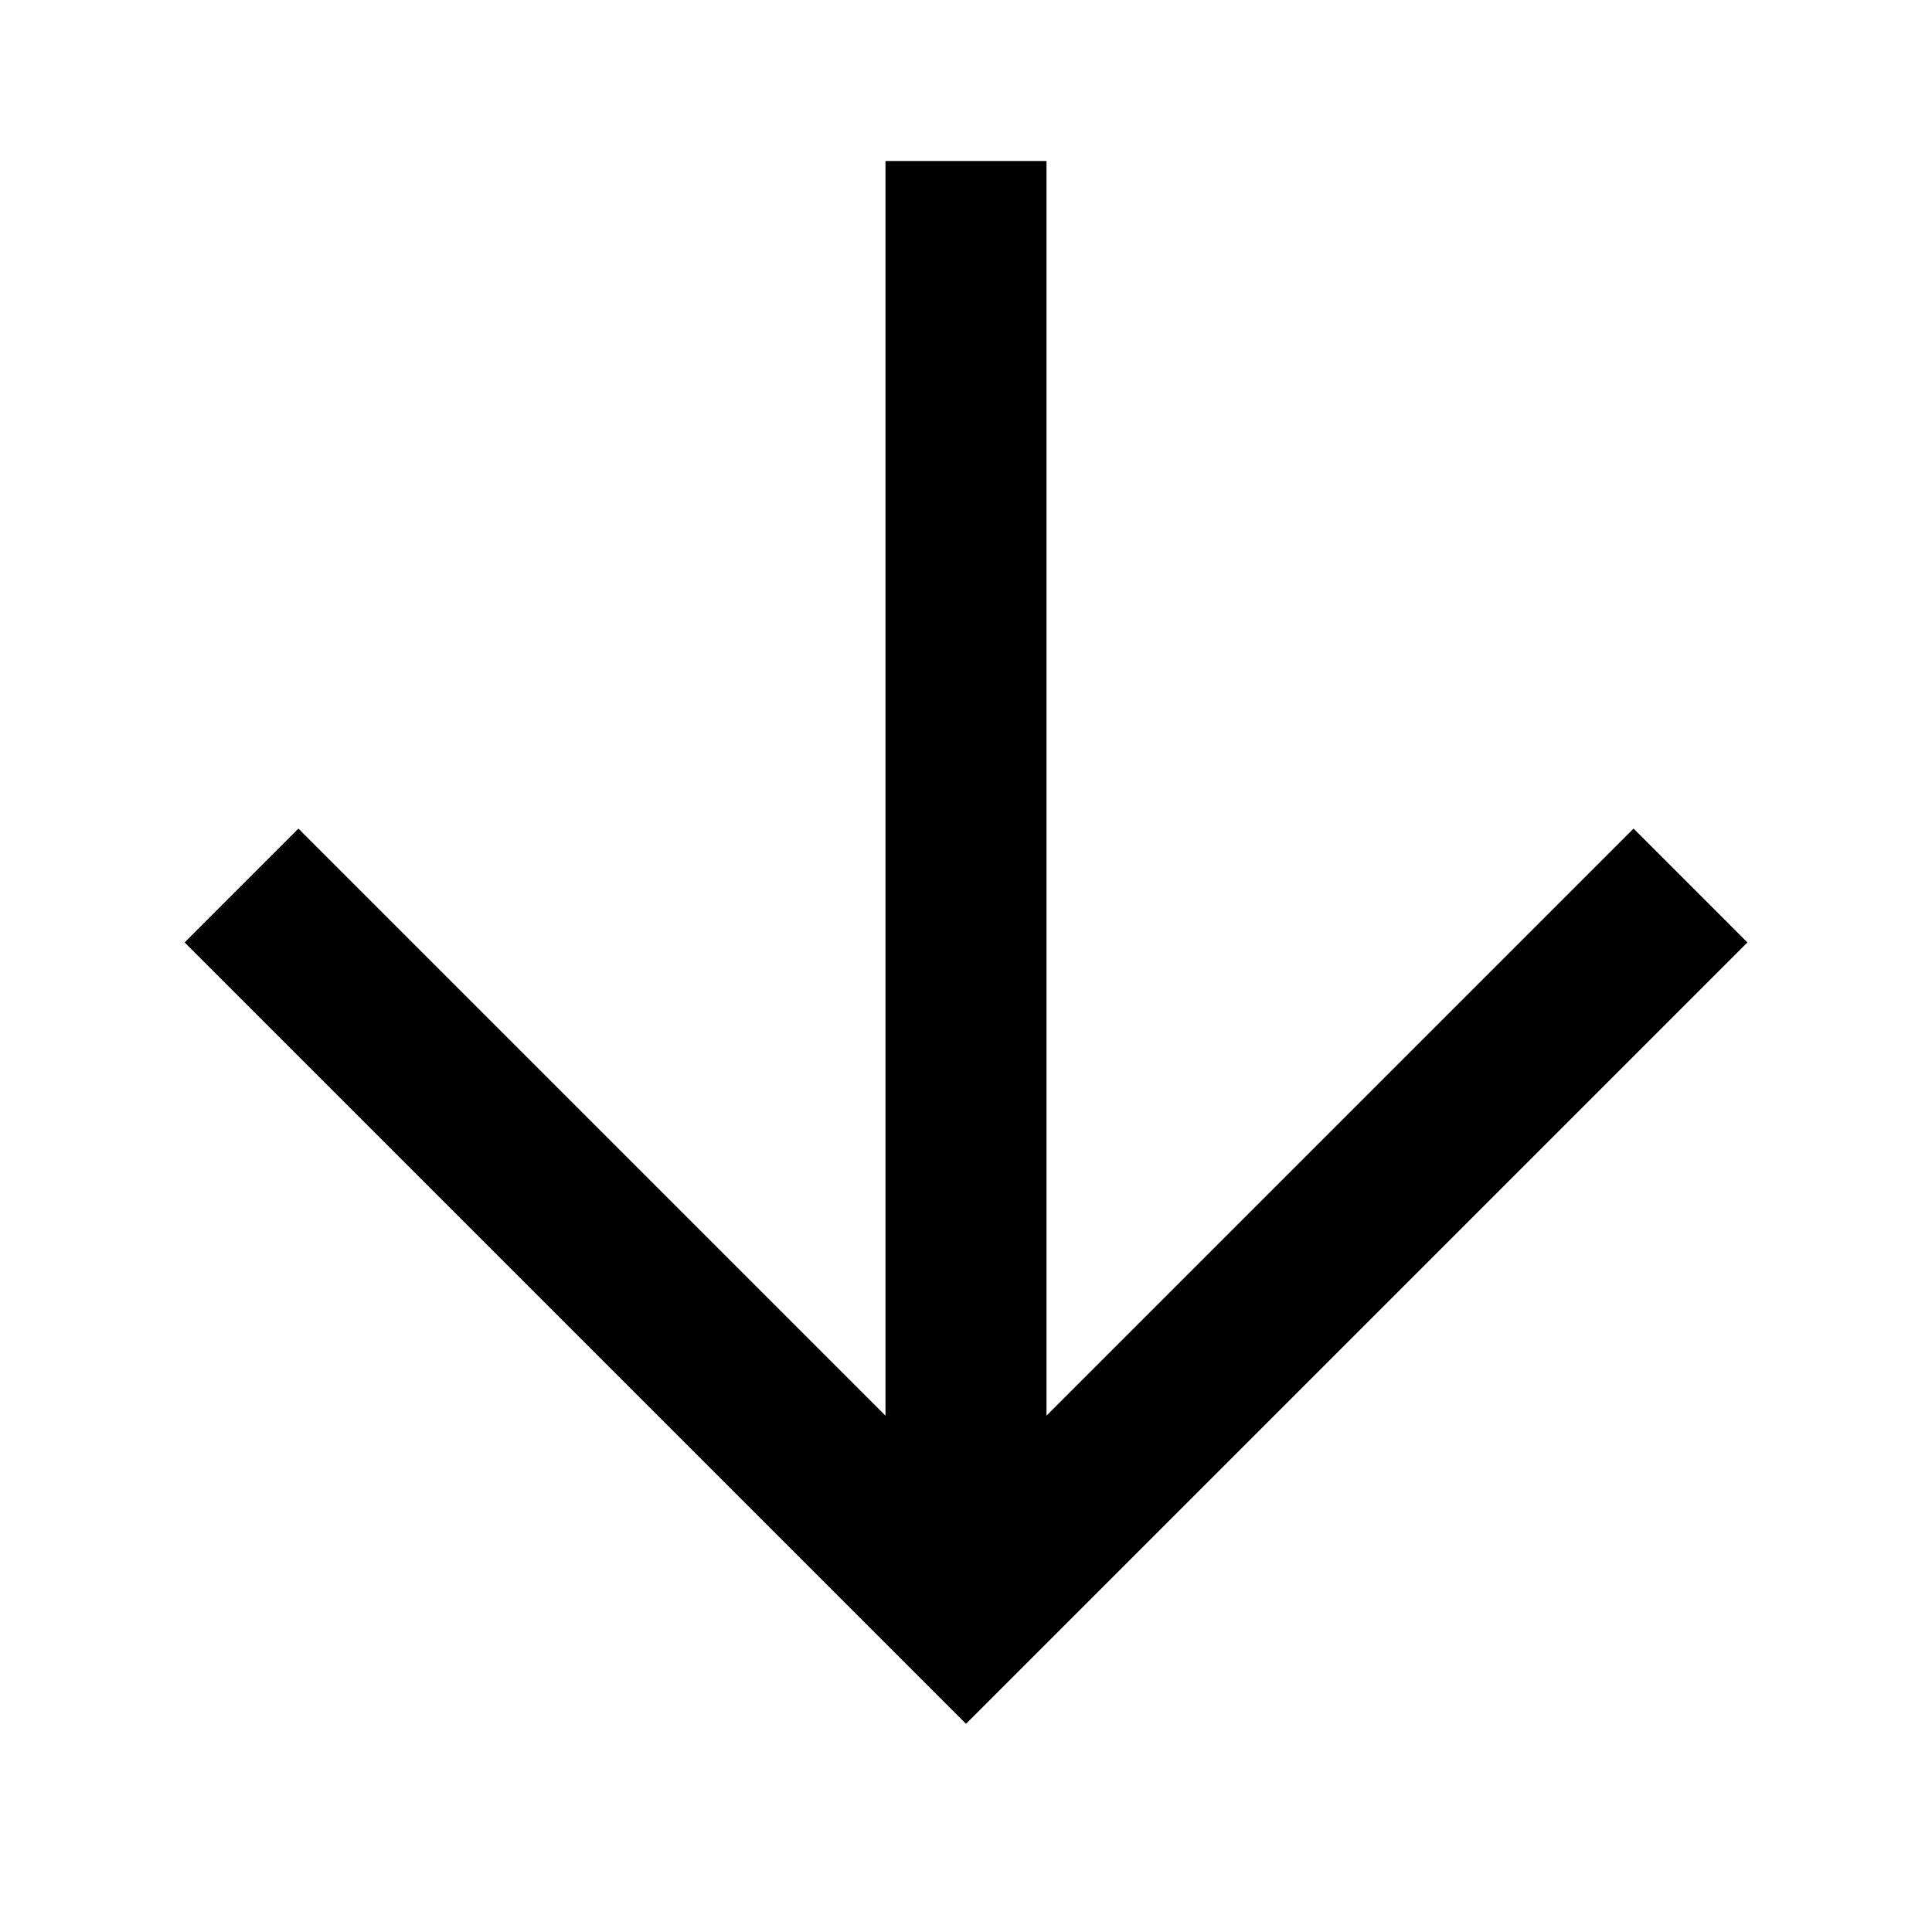 <?xml version="1.0" encoding="UTF-8"?>
<svg width="24px" height="24px" viewBox="0 0 24 24" version="1.1" xmlns="http://www.w3.org/2000/svg" xmlns:xlink="http://www.w3.org/1999/xlink">
    <!-- Generator: Sketch 55.1 (78136) - https://sketchapp.com -->
    <title>arrow-down</title>
    <desc>Created with Sketch.</desc>
    <g id="arrow-down" stroke="none" stroke-width="1" fill="none" fill-rule="evenodd">
        <path d="M11,5.828 L3.707,13.121 L2.293,11.707 L12,2 L21.707,11.707 L20.293,13.121 L13,5.828 L13,21.414 L11,21.414 L11,5.828 Z" fill="#000000" fill-rule="nonzero" transform="translate(12, 11.707) rotate(180) translate(-12, -11.707) "></path>
    </g>
</svg>